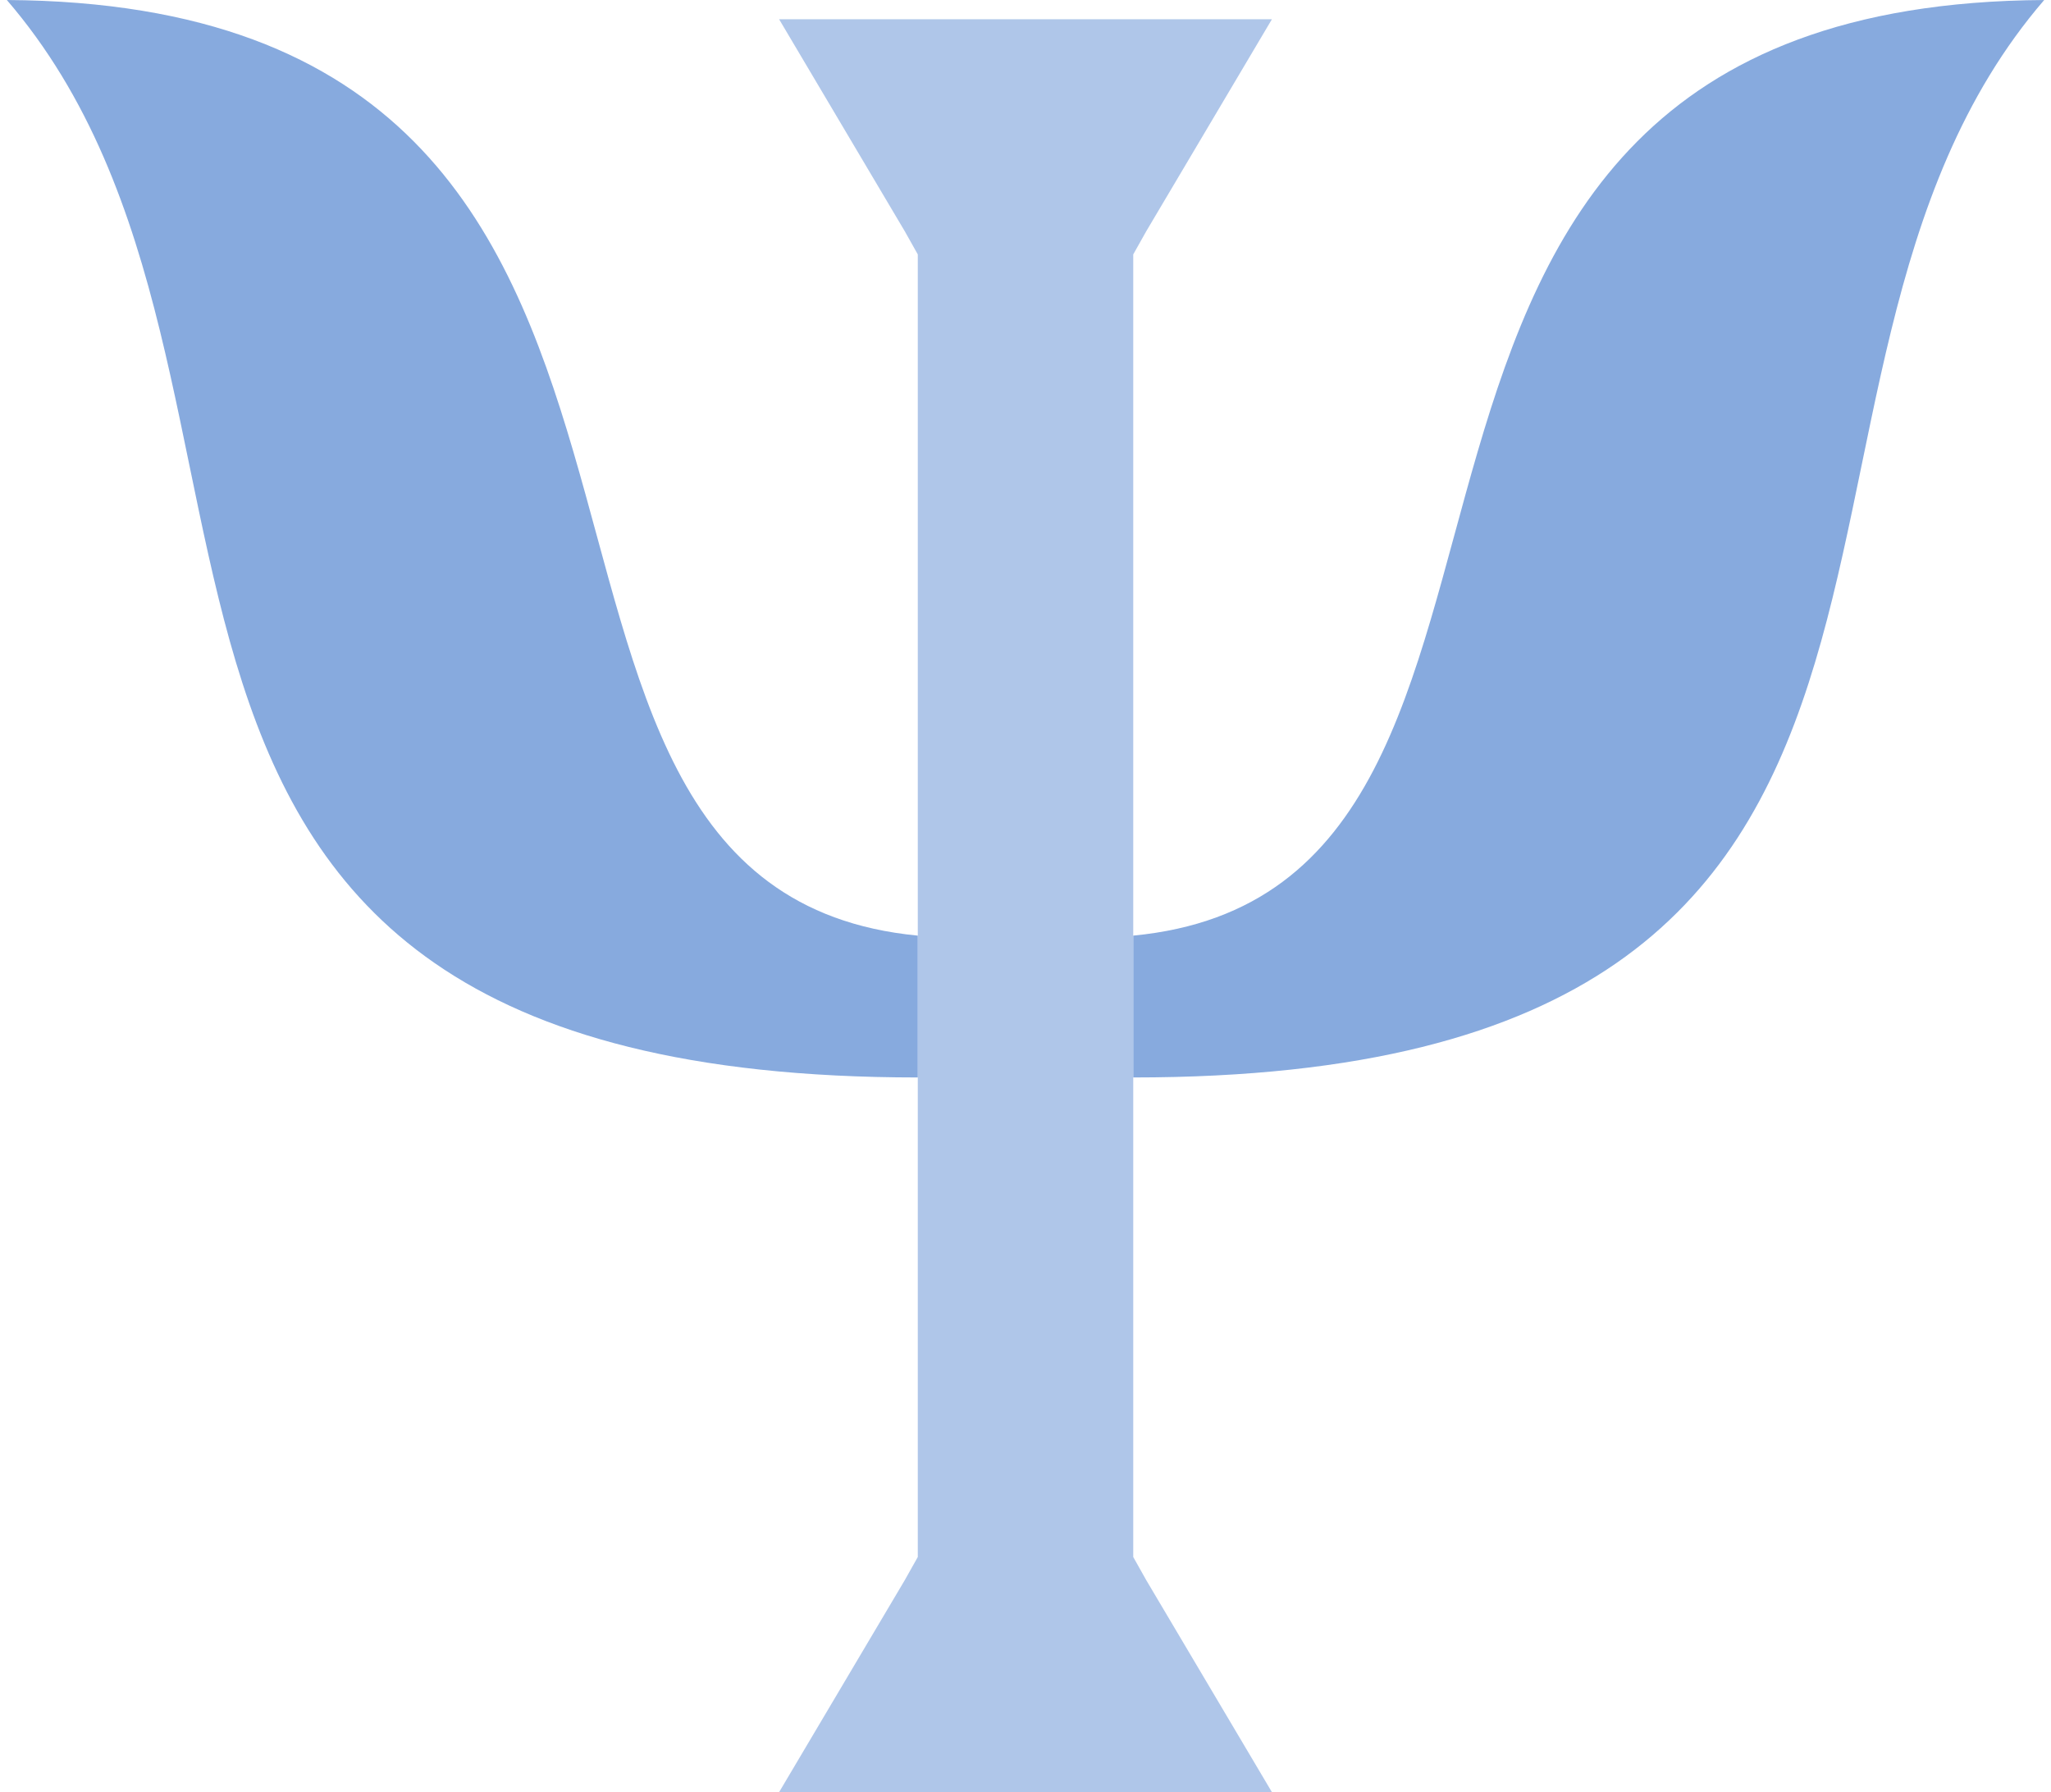 <?xml version="1.0" encoding="UTF-8"?>
<!DOCTYPE svg PUBLIC '-//W3C//DTD SVG 1.0//EN'
          'http://www.w3.org/TR/2001/REC-SVG-20010904/DTD/svg10.dtd'>
<svg height="1332.4" preserveAspectRatio="xMidYMid meet" version="1.0" viewBox="-4.1 0.7 1525.1 1332.4" width="1525.1" xmlns="http://www.w3.org/2000/svg" xmlns:xlink="http://www.w3.org/1999/xlink" zoomAndPan="magnify"
><g
  ><g id="change1_1"
    ><path d="M 575.246 15.031 L 668.684 172.641 L 678.355 189.852 L 678.355 1158.305 L 668.684 1175.508 L 575.246 1333.117 L 941.672 1333.117 L 848.234 1175.508 L 838.566 1158.305 L 838.566 189.852 L 848.234 172.641 L 941.672 15.031 Z M 575.246 15.031" fill="#afc6e9"
    /></g
    ><g id="change2_1"
    ><path d="M 0.996 0.711 C 247.383 286.891 -4.074 801.777 678.355 801.777 L 678.355 696.32 C 309.168 660.926 590.379 4.09 0.996 0.711 Z M 1515.93 0.711 C 926.543 4.09 1207.75 660.926 838.566 696.32 L 838.566 801.777 C 1521 801.777 1269.539 286.891 1515.93 0.711 Z M 1515.93 0.711" fill="#87aade"
    /></g
  ></g
></svg
>
